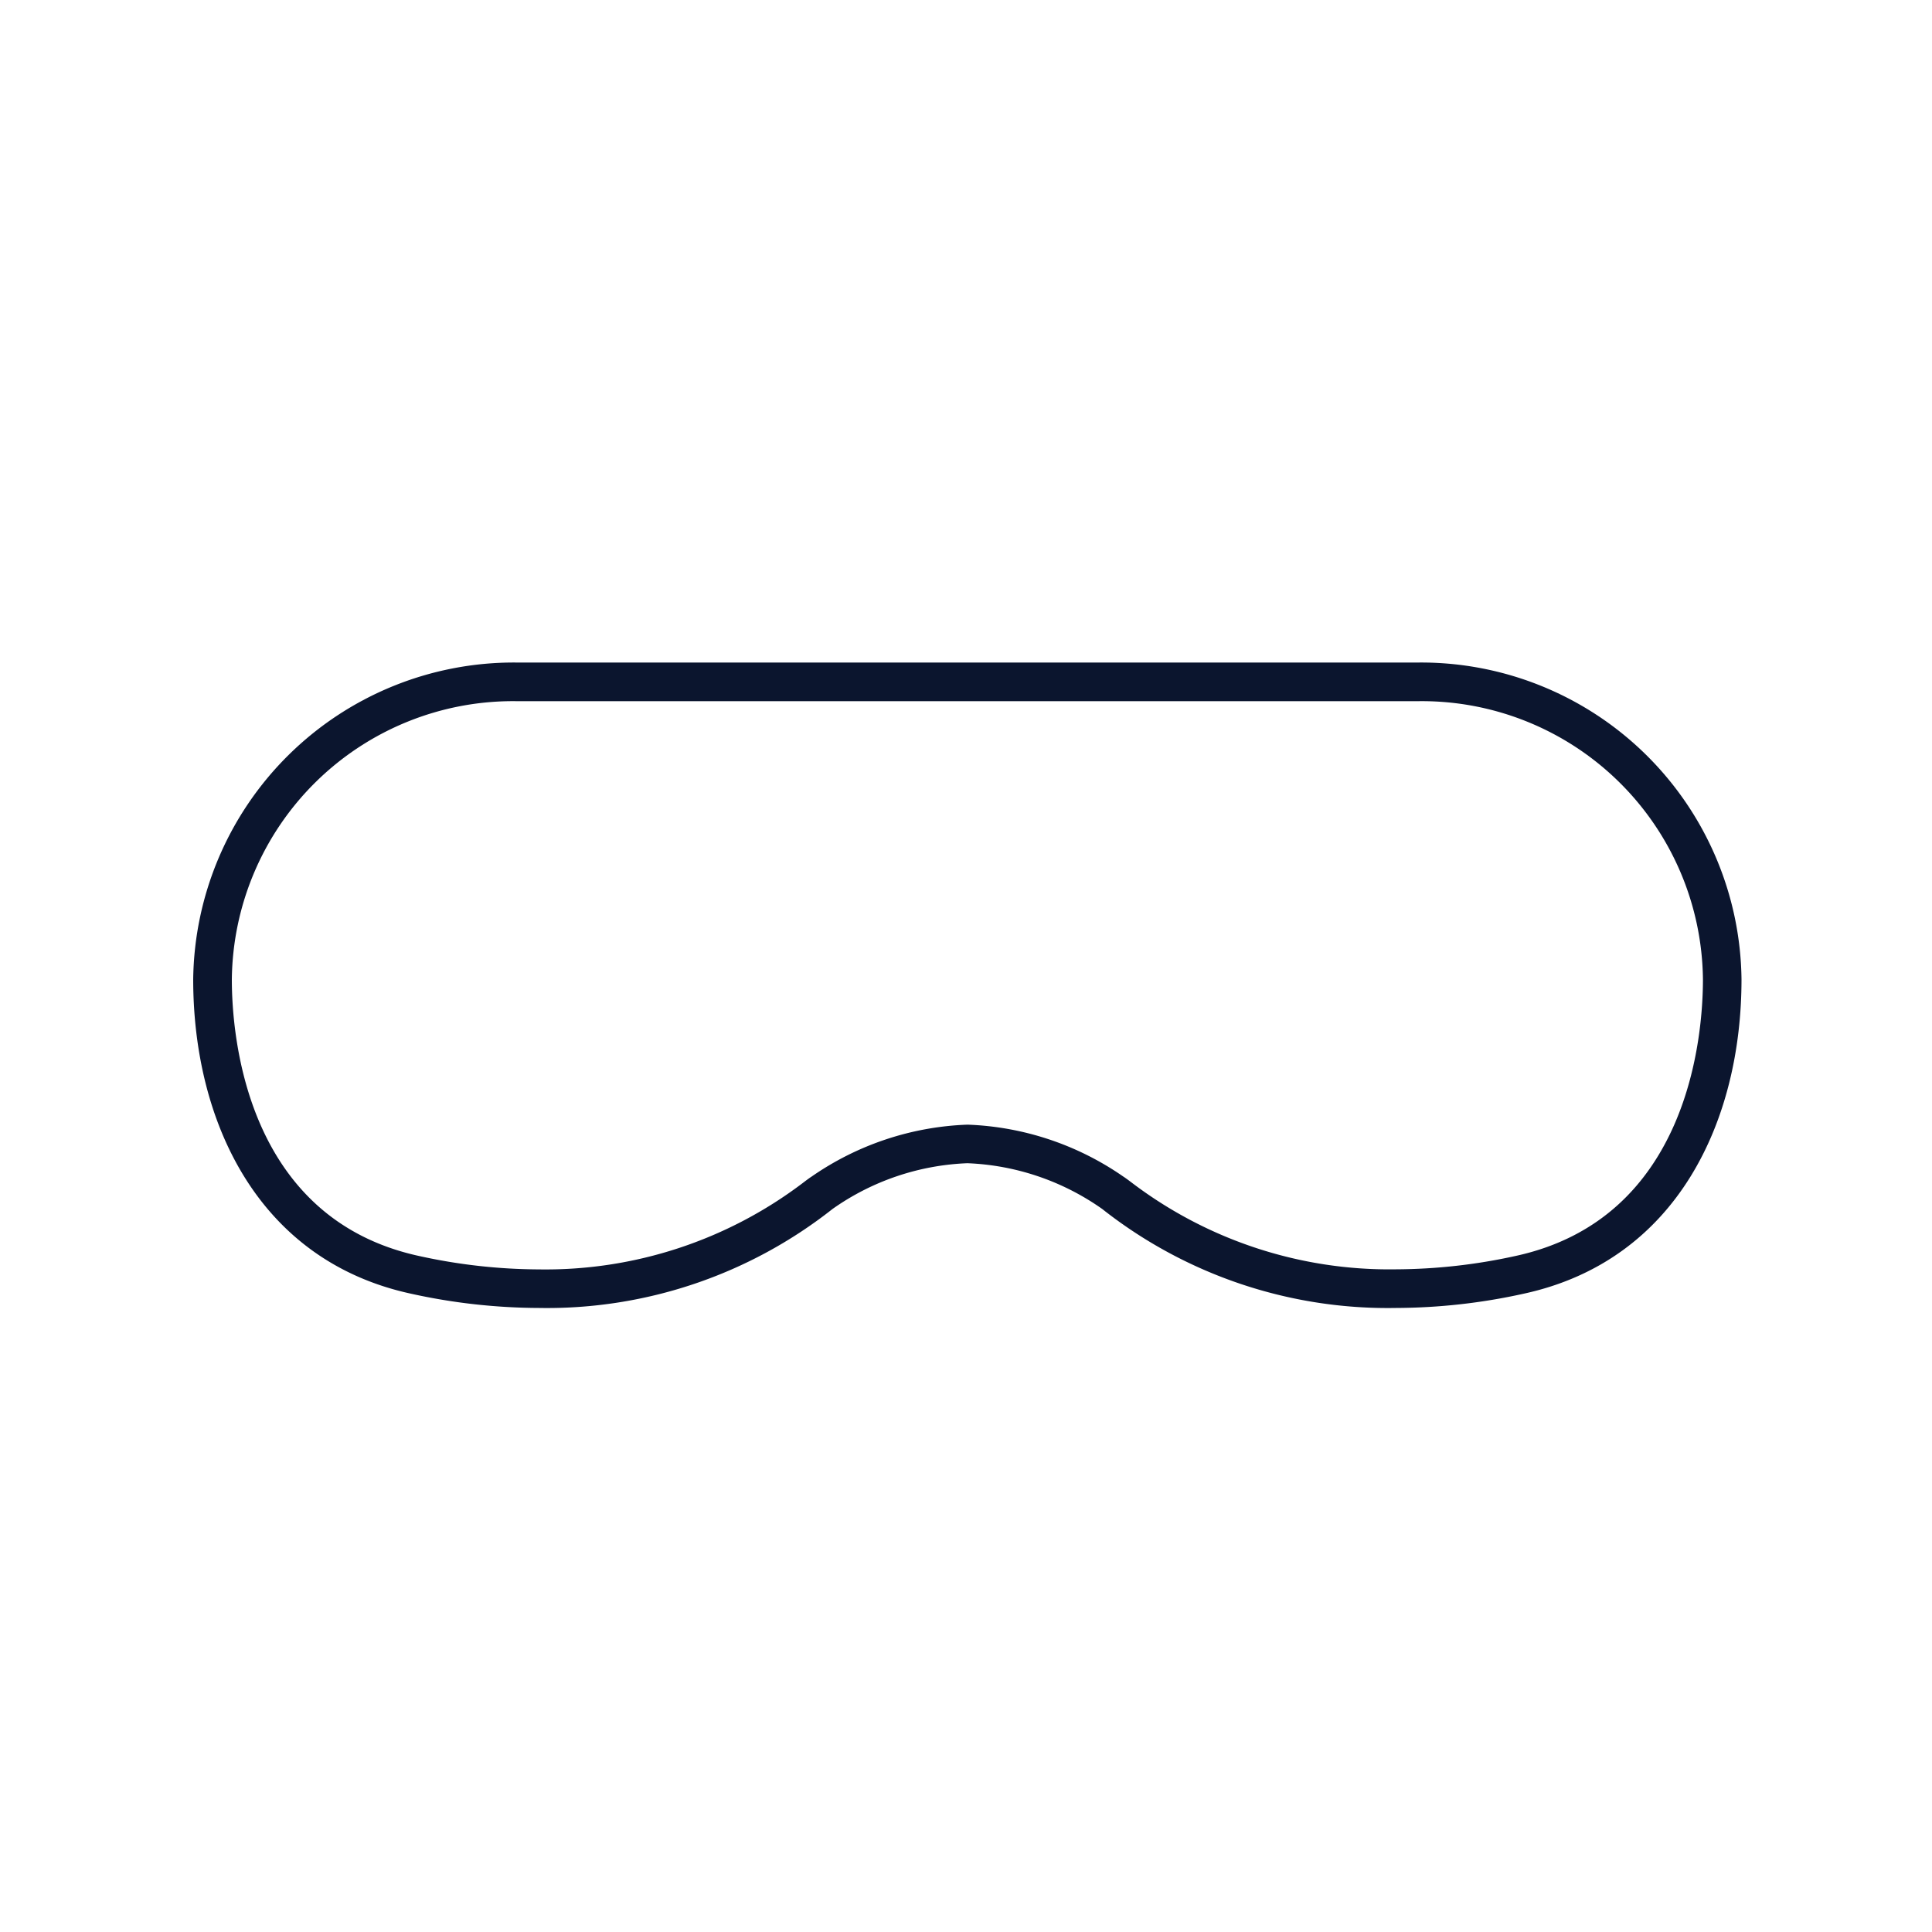 <svg xmlns="http://www.w3.org/2000/svg" xmlns:xlink="http://www.w3.org/1999/xlink" width="50" height="50" viewBox="0 0 50 50">
  <defs>
    <clipPath id="clip-path">
      <rect id="長方形_3943" data-name="長方形 3943" width="40.072" height="16.706" transform="translate(0 0)" fill="none"/>
    </clipPath>
    <clipPath id="clip-アートボード_1">
      <rect width="50" height="50"/>
    </clipPath>
  </defs>
  <g id="アートボード_1" data-name="アートボード – 1" clip-path="url(#clip-アートボード_1)">
    <g id="グループ_3711" data-name="グループ 3711" transform="translate(5 17.146)">
      <g id="グループ_3710" data-name="グループ 3710" clip-path="url(#clip-path)">
        <path id="パス_4686" data-name="パス 4686" d="M31.736,1a7.278,7.278,0,0,1,7.336,7.2c0,1.431-.349,6.176-4.84,7.156a14.629,14.629,0,0,1-3.1.348A11.024,11.024,0,0,1,24.3,13.469c-.108-.082-.186-.139-.234-.169a7.54,7.54,0,0,0-4.026-1.34A7.546,7.546,0,0,0,16.01,13.3c-.047.03-.126.087-.233.169a11.024,11.024,0,0,1-6.831,2.237,14.629,14.629,0,0,1-3.105-.348C1.349,14.378,1,9.633,1,8.2A7.279,7.279,0,0,1,8.337,1h23.4Zm0-1H8.337A8.3,8.3,0,0,0,0,8.2c0,3.649,1.654,7.267,5.628,8.133a15.558,15.558,0,0,0,3.318.371,11.936,11.936,0,0,0,7.6-2.562,6.48,6.48,0,0,1,3.489-1.184,6.486,6.486,0,0,1,3.49,1.184,11.936,11.936,0,0,0,7.6,2.562,15.492,15.492,0,0,0,3.317-.371c3.974-.866,5.628-4.484,5.628-8.133A8.294,8.294,0,0,0,31.736,0" fill="#0b152e"/>
      </g>
    </g>
  </g>
</svg>
